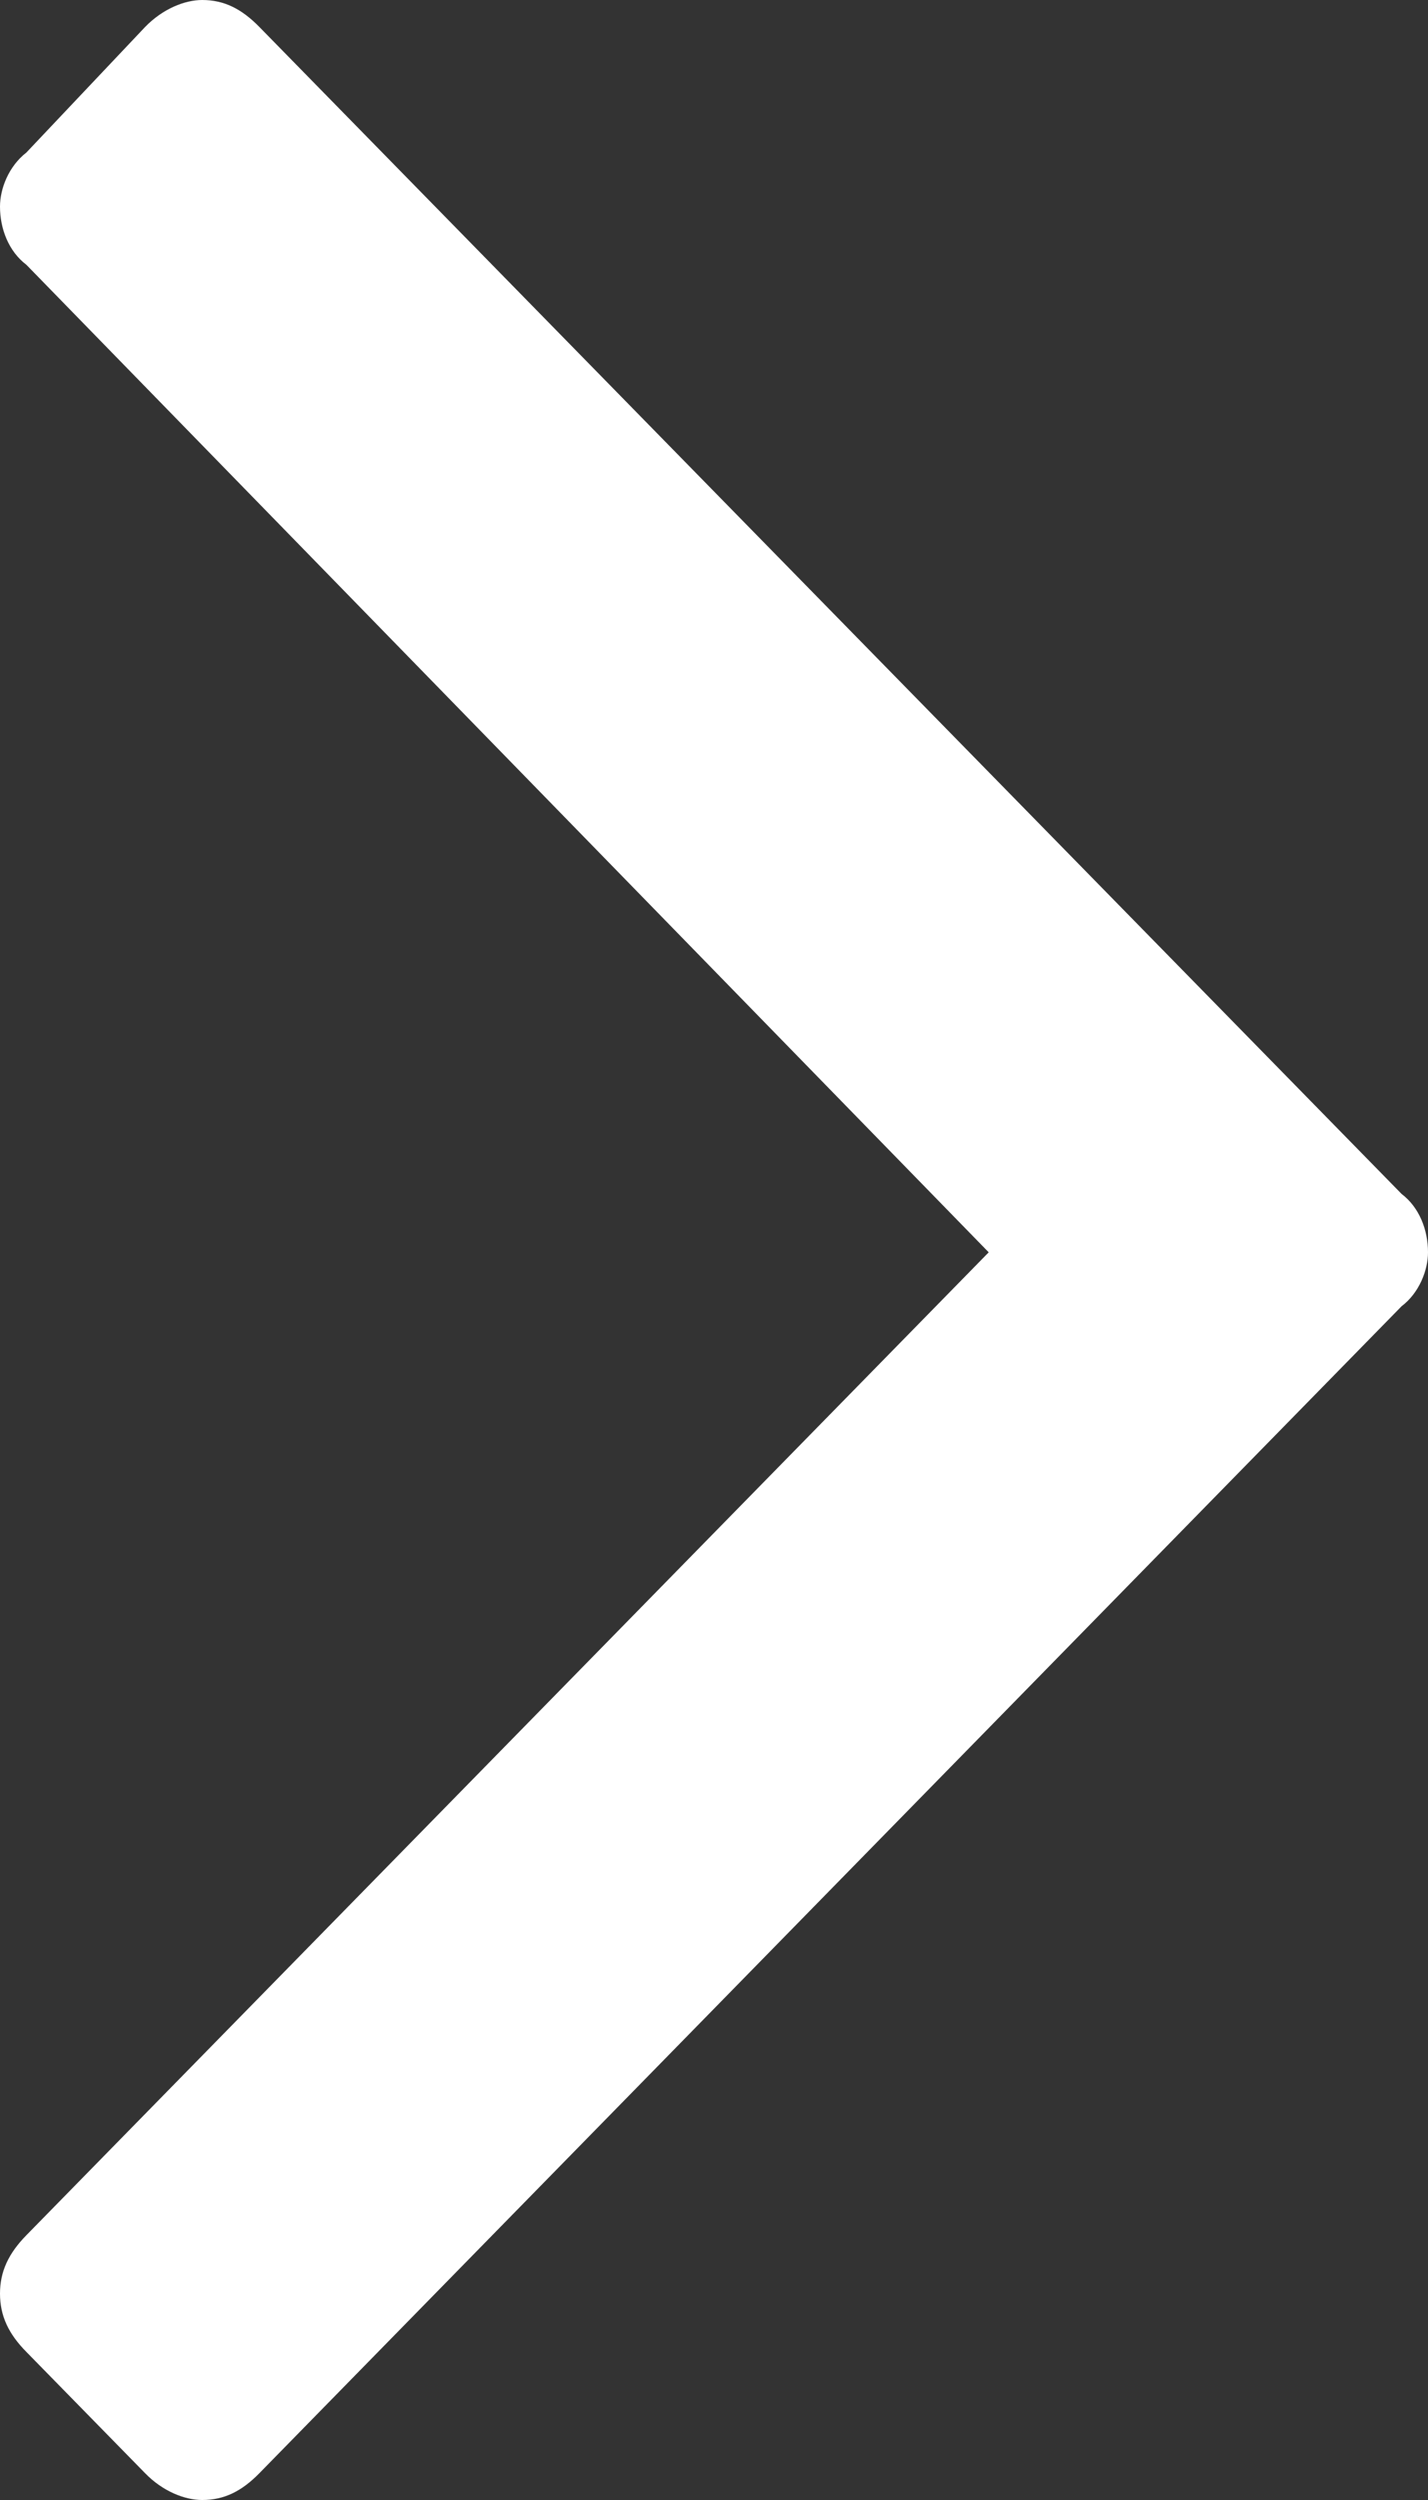 <?xml version="1.0" encoding="UTF-8"?>
<svg width="8px" height="14px" viewBox="0 0 8 14" version="1.1" xmlns="http://www.w3.org/2000/svg" xmlns:xlink="http://www.w3.org/1999/xlink">
    <rect x="0" y="0" width="8" height="14" fill="#333333" stroke="none"/>
    <!-- Generator: Sketch 61.2 (89653) - https://sketch.com -->
    <title>Fill 35</title>
    <desc>Created with Sketch.</desc>
    <g id="Page-1" stroke="none" stroke-width="1" fill="none" fill-rule="evenodd">
        <g id="Homepage" transform="translate(-1297, -1829)" fill="#FFFFFF">
            <g id="Cases-section" transform="translate(120, 1457)">
                <g id="Next-button" transform="translate(1162, 305)">
                    <path d="M18.685,77.852 C18.76,77.951 18.887,78 18.987,78 C19.113,78 19.239,77.951 19.314,77.852 L25.849,71.453 C25.95,71.354 26,71.256 26,71.133 C26,71.034 25.95,70.911 25.849,70.813 L25.146,70.148 C25.069,70.049 24.944,70 24.843,70 C24.718,70 24.592,70.049 24.517,70.148 L18.987,75.539 L13.483,70.148 C13.382,70.049 13.281,70 13.156,70 C13.03,70 12.929,70.049 12.829,70.148 L12.15,70.813 C12.049,70.911 12,71.034 12,71.133 C12,71.256 12.049,71.354 12.15,71.453 L18.685,77.852 Z" id="Fill-35" transform="translate(19, 74) rotate(-90) translate(-19, -74) "></path>
                </g>
            </g>
        </g>
    </g>
</svg>